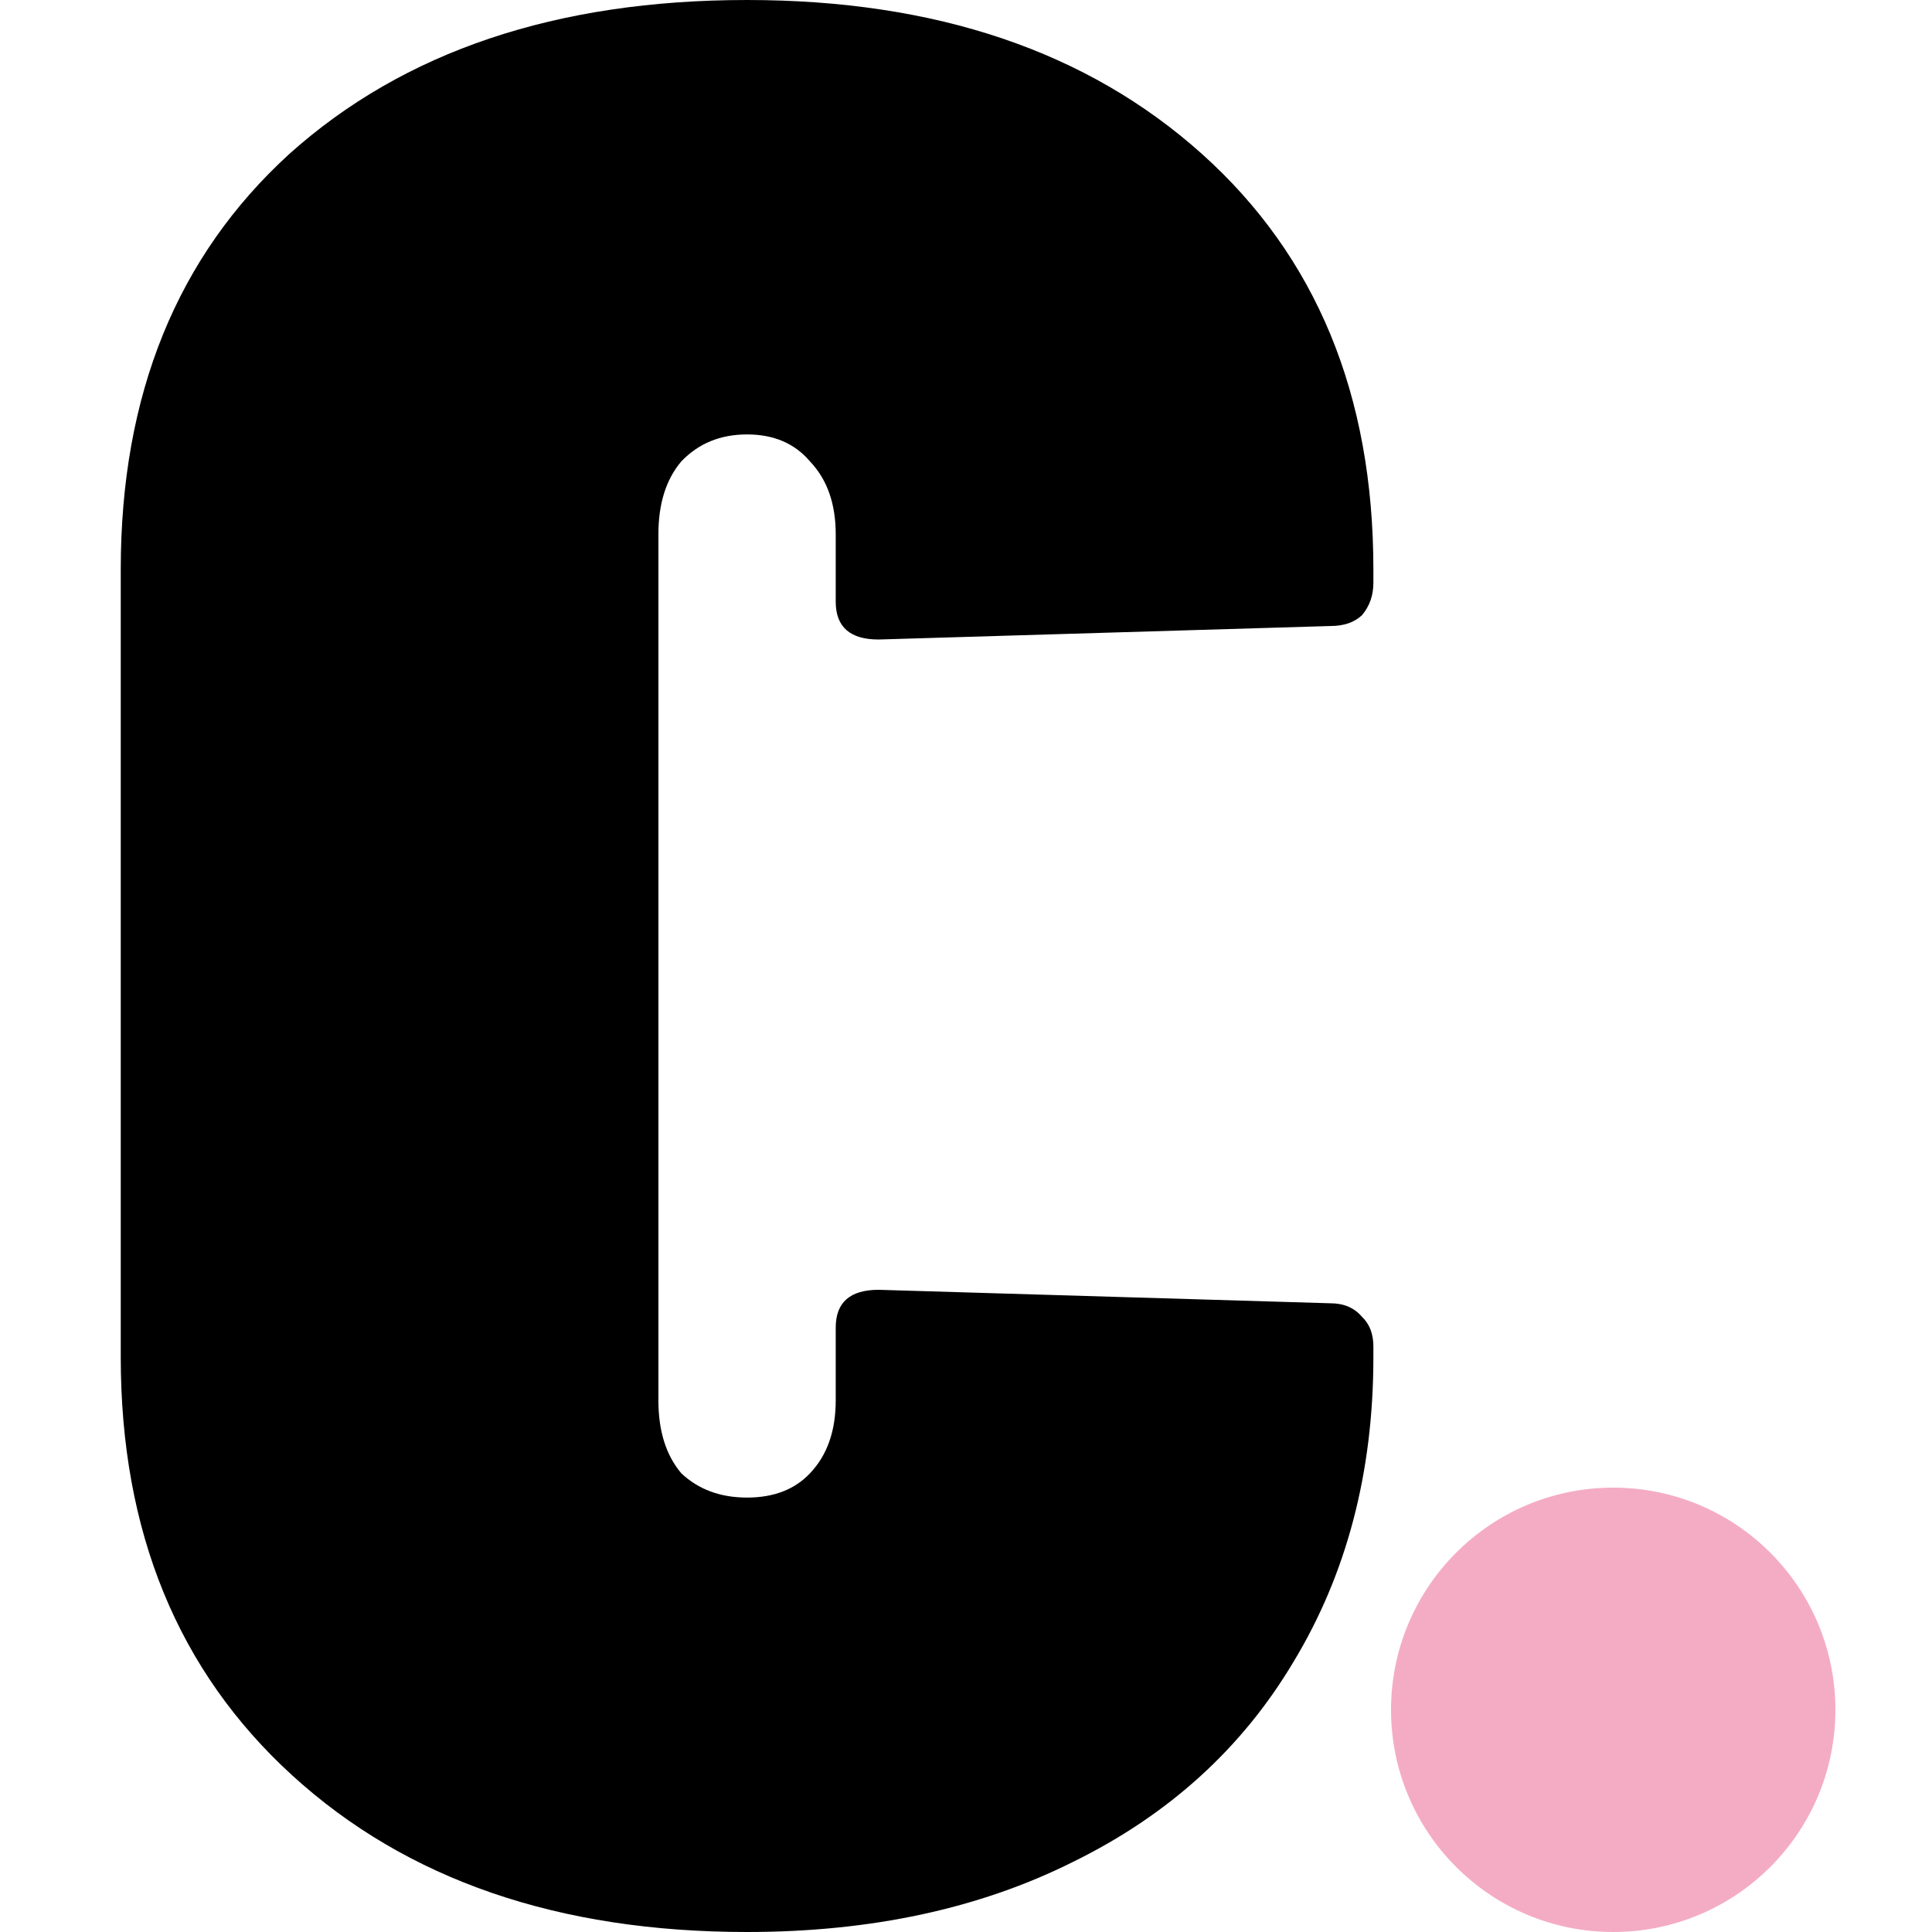 <svg width="100" height="100" viewBox="0 0 100 100" fill="none" xmlns="http://www.w3.org/2000/svg">
<circle cx="83.5" cy="88.5" r="11.5" fill="#F4ACC4"/>
<path d="M38.668 100C28.898 100 21.053 97.3 15.132 91.899C9.211 86.499 6.25 79.283 6.25 70.251V29.469C6.25 20.438 9.161 13.268 14.984 7.961C20.905 2.654 28.8 0 38.668 0C48.438 0 56.283 2.654 62.205 7.961C68.126 13.268 71.086 20.438 71.086 29.469V30.168C71.086 30.819 70.889 31.378 70.494 31.844C70.099 32.216 69.557 32.402 68.866 32.402L45.477 33.101C43.997 33.101 43.257 32.449 43.257 31.145V27.654C43.257 26.071 42.813 24.814 41.925 23.883C41.135 22.952 40.05 22.486 38.668 22.486C37.286 22.486 36.152 22.952 35.264 23.883C34.474 24.814 34.079 26.071 34.079 27.654V72.486C34.079 74.069 34.474 75.326 35.264 76.257C36.152 77.095 37.286 77.514 38.668 77.514C40.05 77.514 41.135 77.095 41.925 76.257C42.813 75.326 43.257 74.069 43.257 72.486V68.715C43.257 67.412 43.997 66.76 45.477 66.76L68.866 67.458C69.557 67.458 70.099 67.691 70.494 68.156C70.889 68.529 71.086 69.041 71.086 69.693V70.251C71.086 76.21 69.705 81.471 66.941 86.034C64.277 90.503 60.477 93.948 55.543 96.369C50.708 98.79 45.083 100 38.668 100Z" fill="black"/>
</svg>
